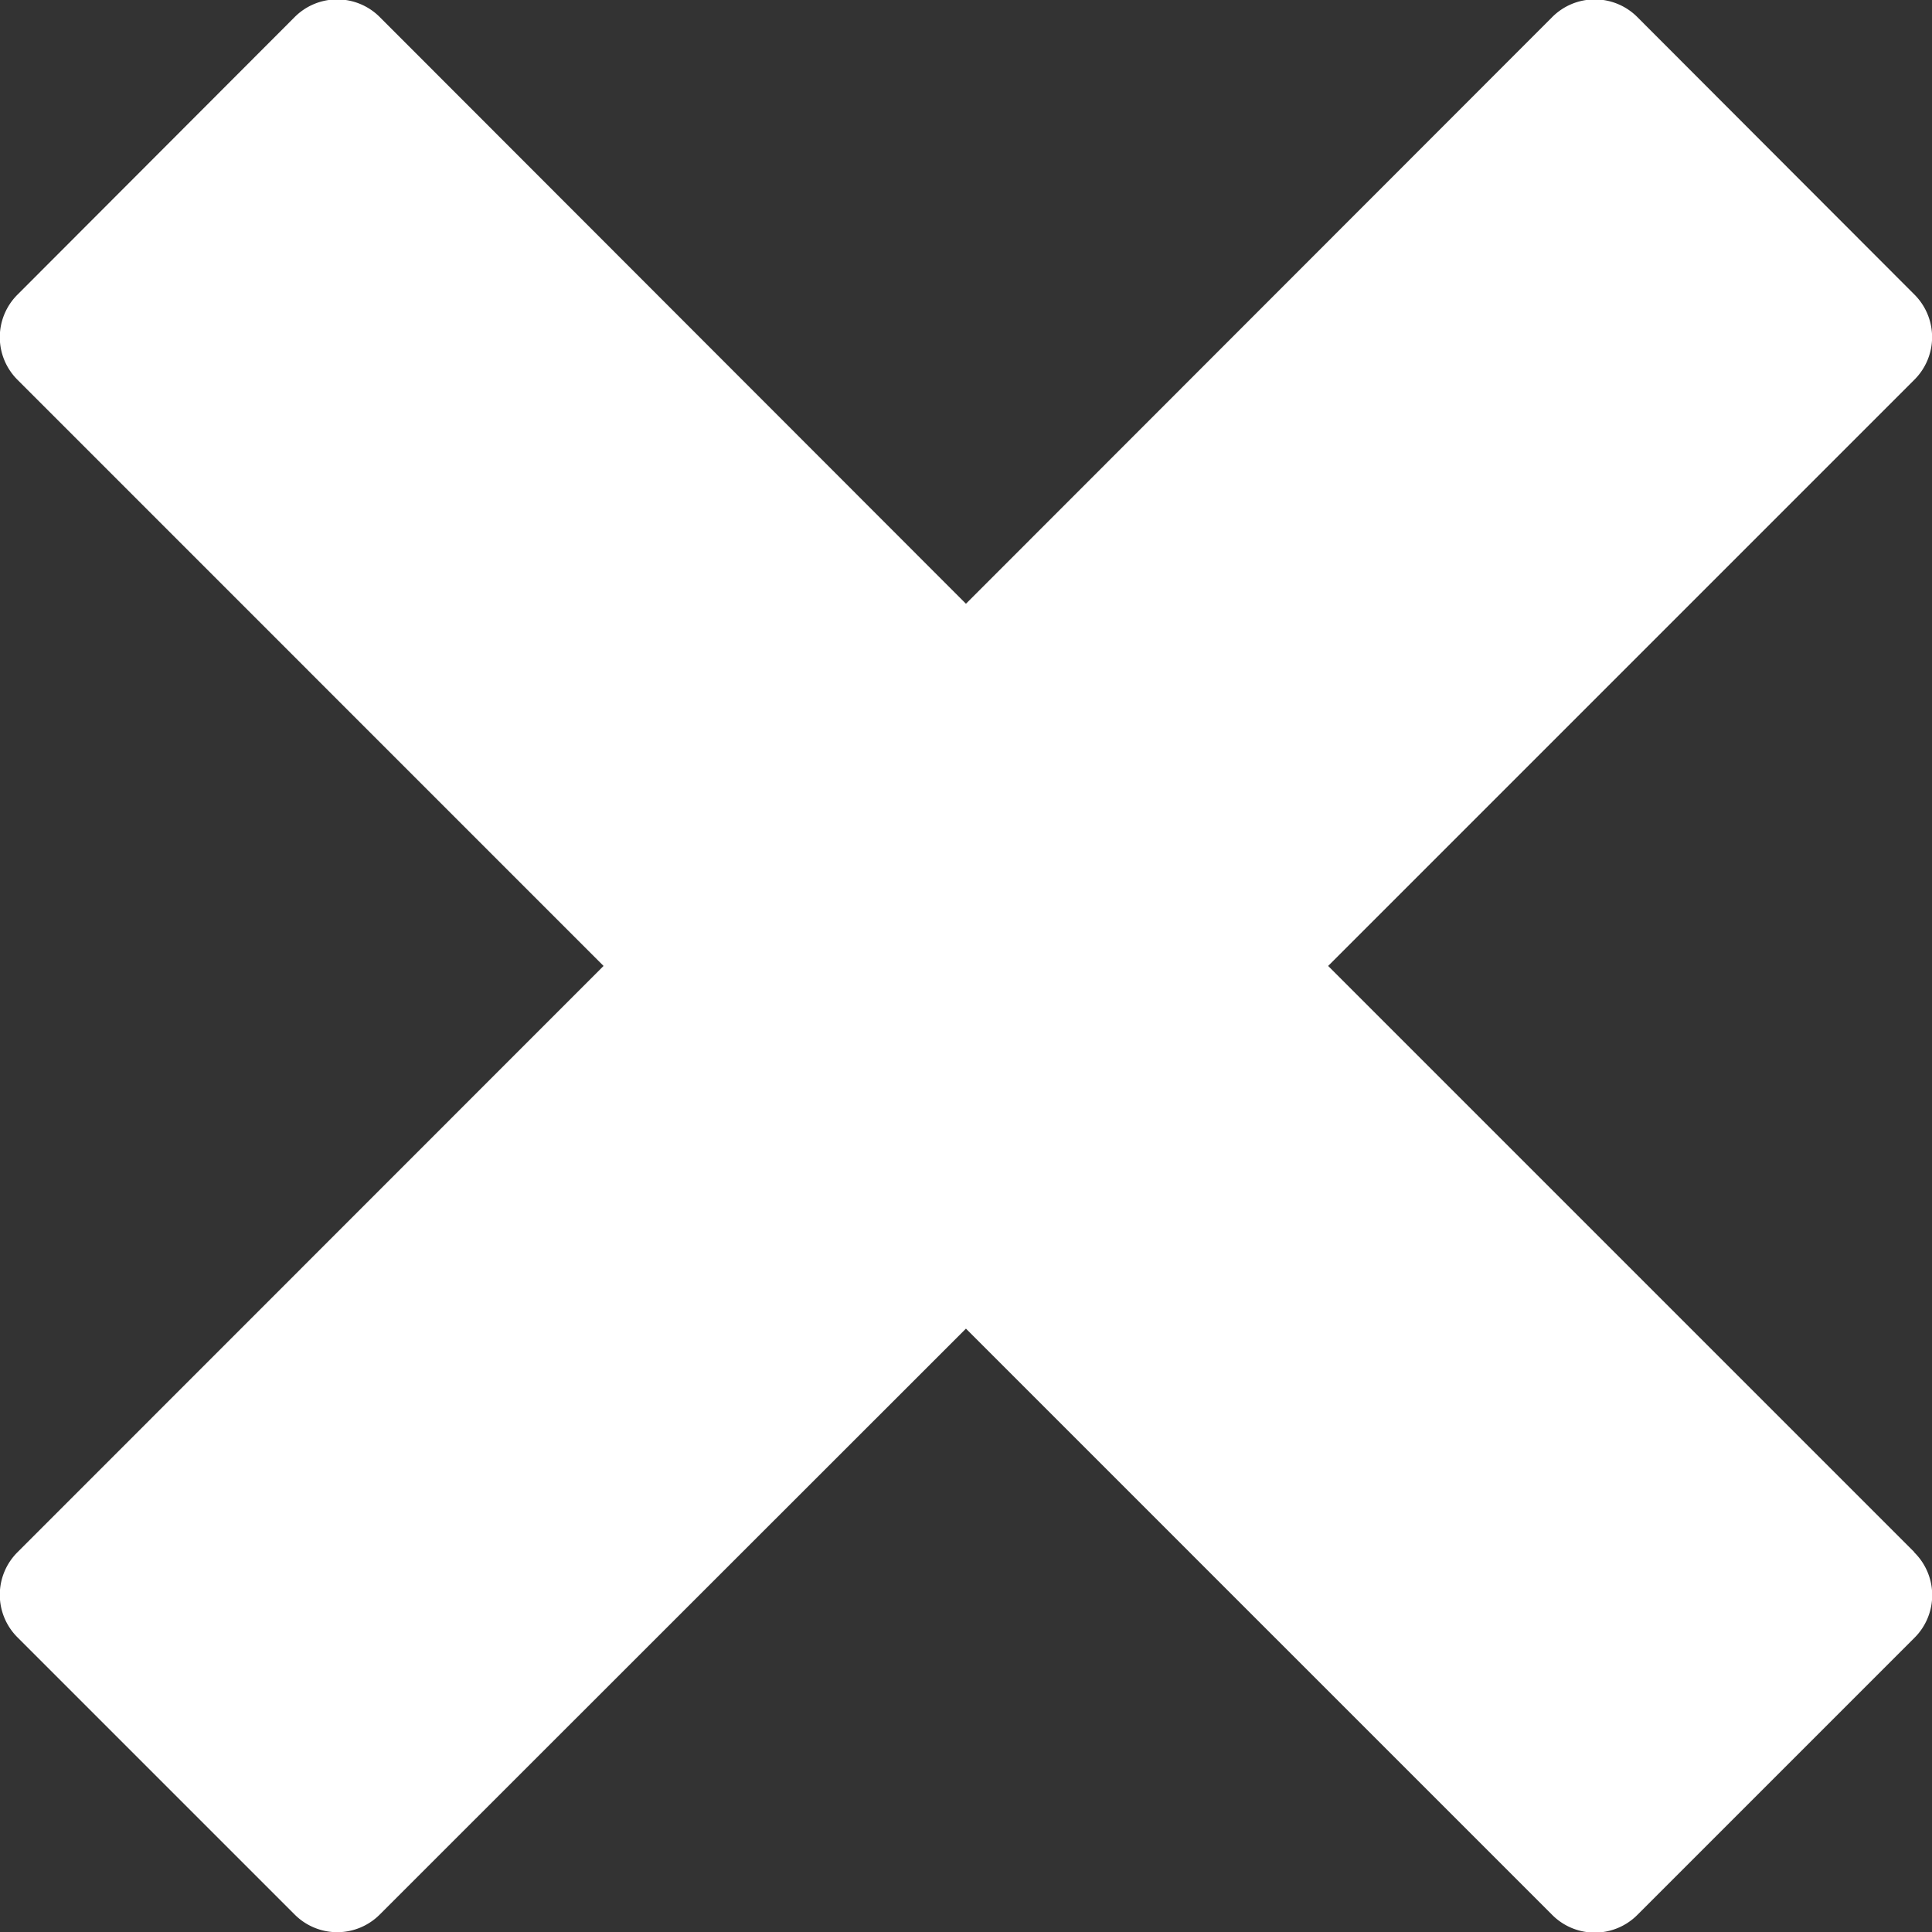 <svg xmlns="http://www.w3.org/2000/svg" width="19.299" height="19.299" viewBox="0 0 19.299 19.299"><rect x="0" y="0" width="19.299" height="19.299" fill="#333333" stroke="none"/><defs><style>.a{fill:#fff;}</style></defs><path class="a" d="M21.693,17.432h0l-5.855-5.855,5.855-5.855h0a.6.6,0,0,0,0-.853L18.928,2.1a.6.6,0,0,0-.853,0h0L12.22,7.959,6.366,2.1h0a.6.6,0,0,0-.853,0L2.747,4.87a.6.6,0,0,0,0,.853h0L8.6,11.577,2.747,17.432h0a.6.6,0,0,0,0,.853l2.766,2.766a.6.6,0,0,0,.853,0h0L12.22,15.2l5.855,5.855h0a.6.6,0,0,0,.853,0l2.766-2.766a.6.6,0,0,0,0-.853Z" transform="translate(-2.571 -1.928)"/></svg>